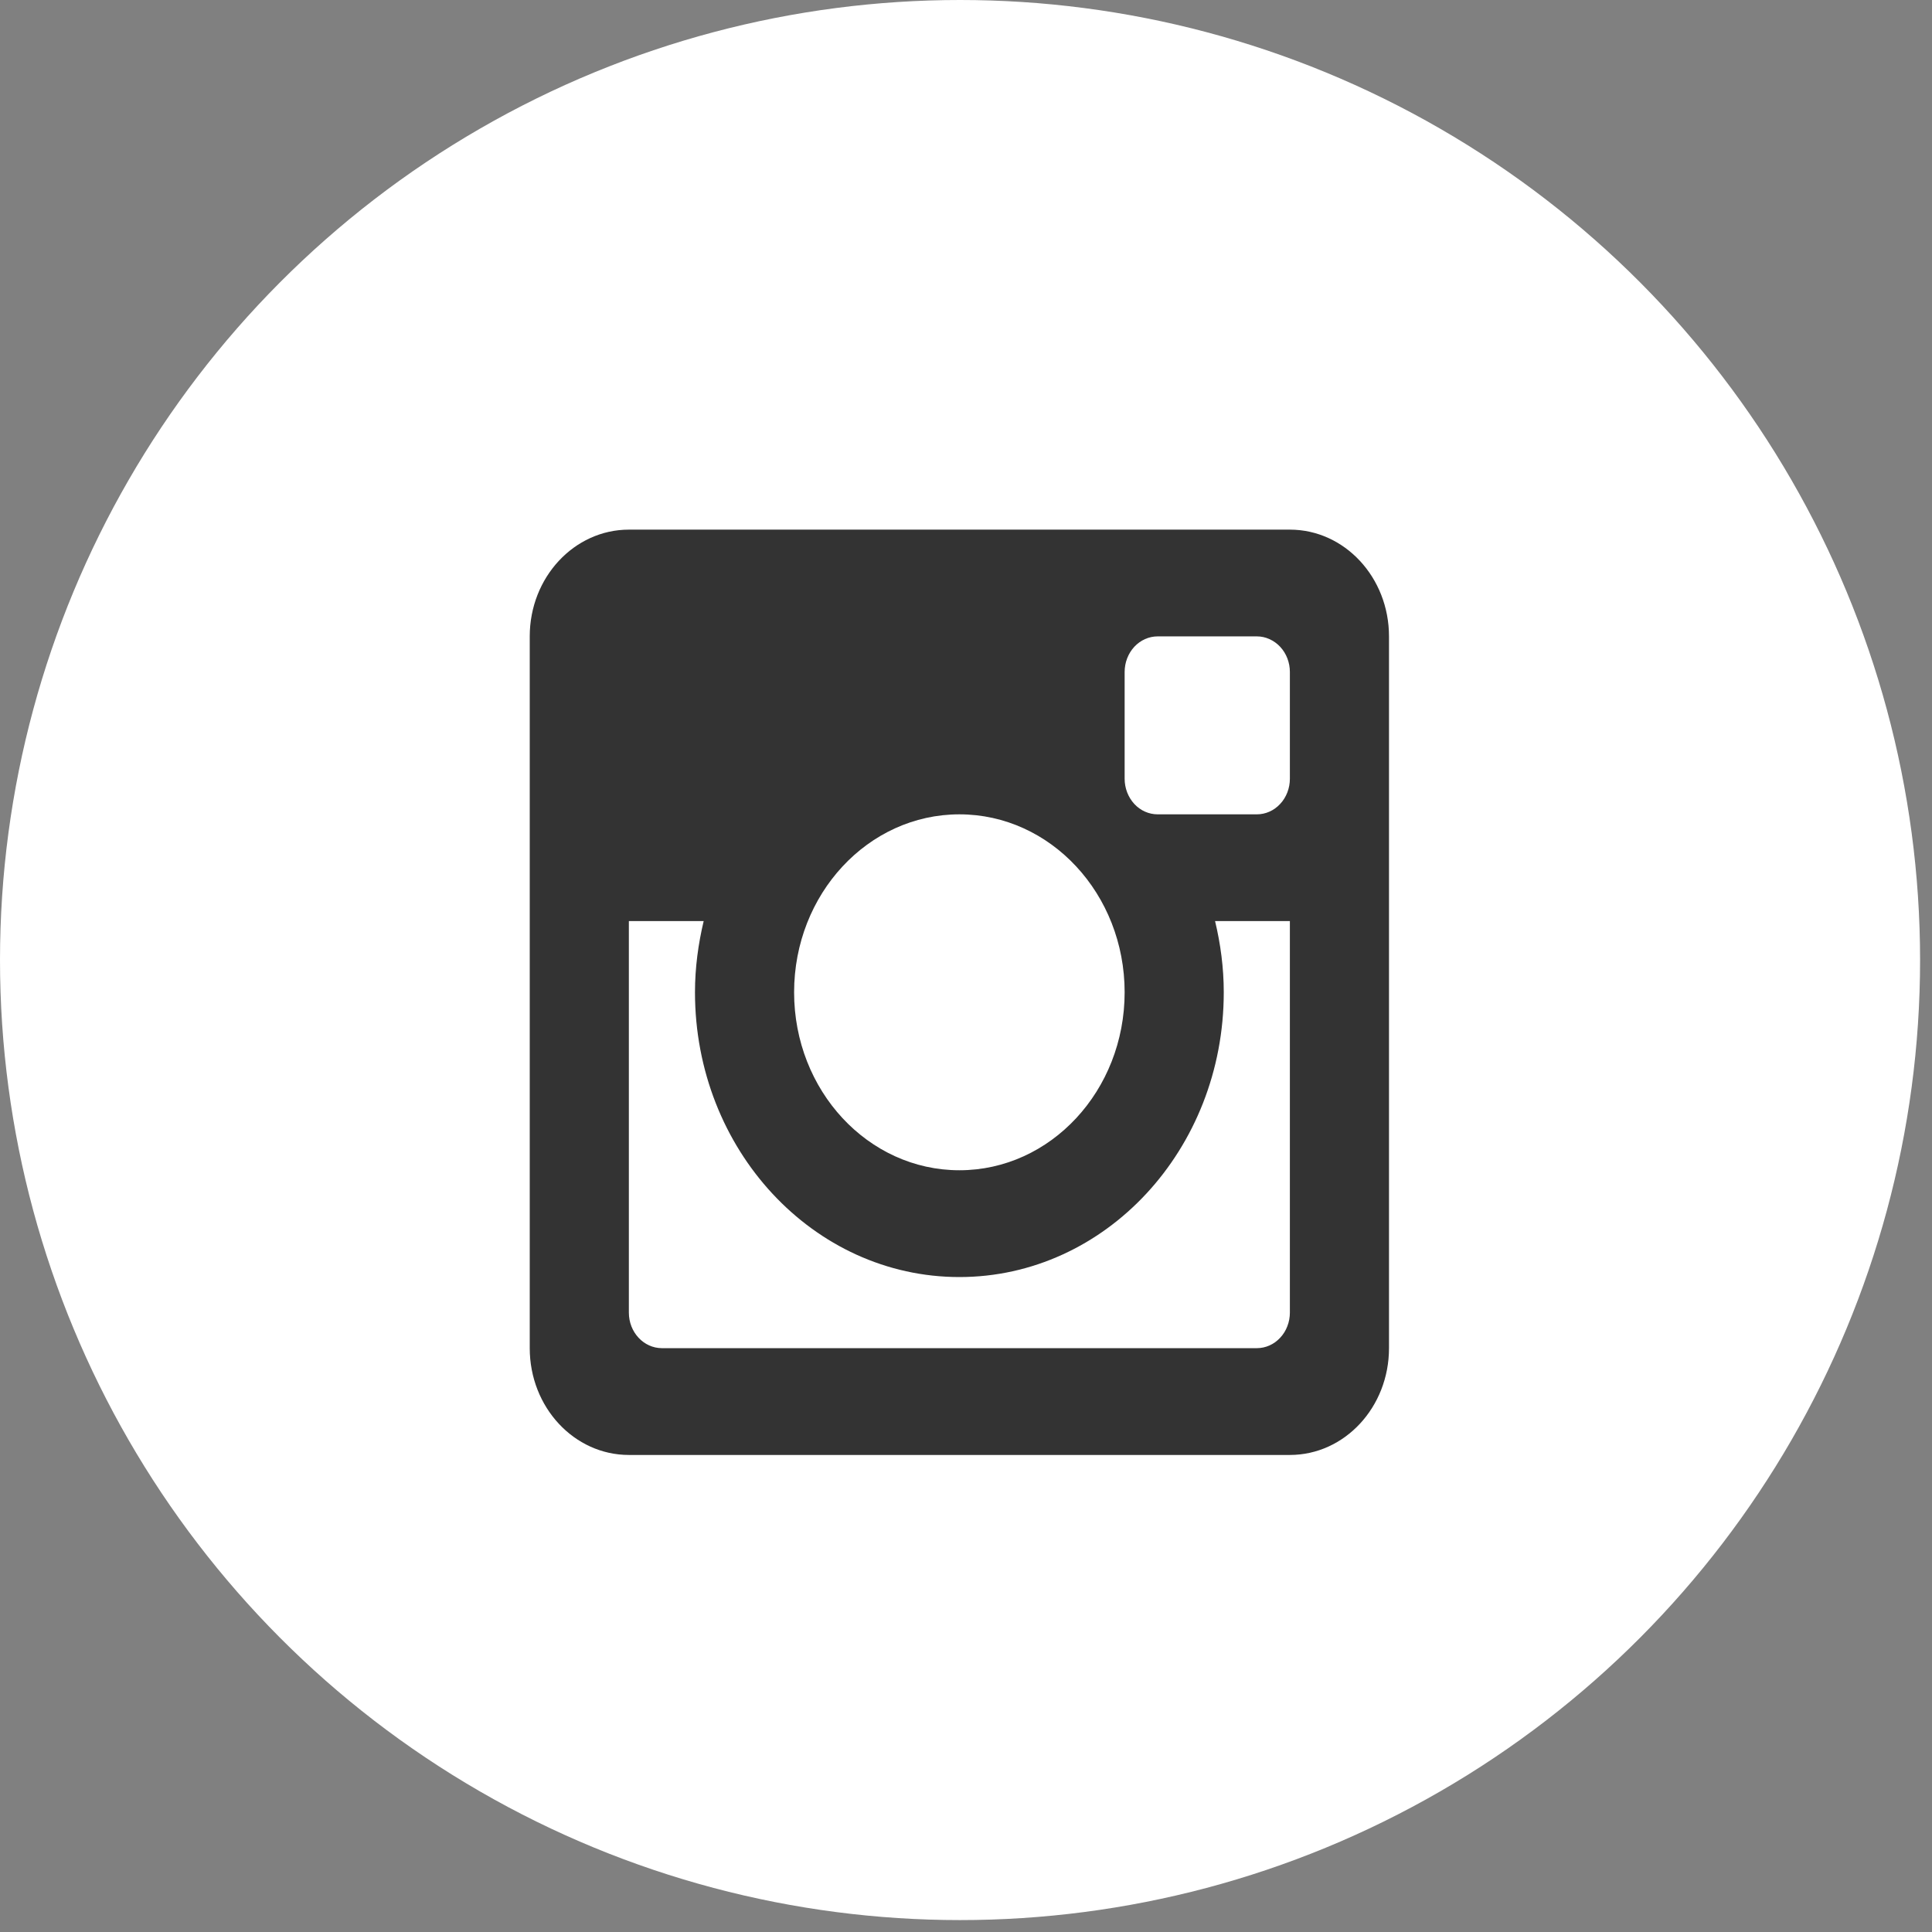 <?xml version="1.0" encoding="UTF-8"?> <svg xmlns="http://www.w3.org/2000/svg" width="36" height="36" viewBox="0 0 36 36" fill="none"><rect x="0" y="0" width="36" height="36" fill="#808080" stroke="none"/> <circle cx="17.889" cy="17.889" r="17.889" fill="white"></circle> <g clip-path="url(#clip0_354_19608)"> <path fill-rule="evenodd" clip-rule="evenodd" d="M24.035 17.163H22.641C22.743 17.588 22.803 18.031 22.803 18.49C22.803 21.421 20.597 23.796 17.877 23.796C15.156 23.796 12.95 21.421 12.95 18.49C12.95 18.031 13.011 17.588 13.112 17.163H11.718V24.459C11.718 24.824 11.994 25.121 12.335 25.121H23.419C23.5 25.121 23.58 25.104 23.654 25.071C23.729 25.038 23.797 24.989 23.854 24.927C23.912 24.866 23.957 24.793 23.988 24.712C24.019 24.632 24.035 24.546 24.035 24.459V17.163ZM24.035 12.521C24.035 12.434 24.019 12.348 23.988 12.267C23.957 12.187 23.912 12.114 23.854 12.052C23.797 11.991 23.729 11.942 23.654 11.909C23.58 11.875 23.5 11.858 23.419 11.858H21.572C21.408 11.858 21.252 11.928 21.136 12.052C21.021 12.177 20.956 12.345 20.956 12.521V14.511C20.956 14.598 20.972 14.684 21.003 14.765C21.034 14.845 21.079 14.918 21.136 14.98C21.193 15.042 21.261 15.091 21.336 15.124C21.411 15.157 21.491 15.174 21.572 15.174H23.419C23.5 15.174 23.58 15.157 23.654 15.124C23.729 15.091 23.797 15.042 23.854 14.98C23.912 14.919 23.957 14.845 23.988 14.765C24.019 14.685 24.035 14.598 24.035 14.511V12.521ZM17.877 15.174C16.176 15.174 14.797 16.659 14.797 18.49C14.797 20.321 16.176 21.806 17.877 21.806C19.577 21.806 20.956 20.321 20.956 18.49C20.956 16.659 19.577 15.174 17.877 15.174ZM24.035 27.111H11.718C10.698 27.111 9.871 26.221 9.871 25.121V11.858C9.871 10.76 10.698 9.869 11.718 9.869H24.035C25.055 9.869 25.882 10.76 25.882 11.858V25.121C25.882 26.221 25.055 27.111 24.035 27.111Z" fill="#333333"></path> </g> <defs> <clipPath id="clip0_354_19608"> <rect width="16.038" height="17.272" fill="white" transform="translate(9.871 9.869)"></rect> </clipPath> </defs> </svg> 